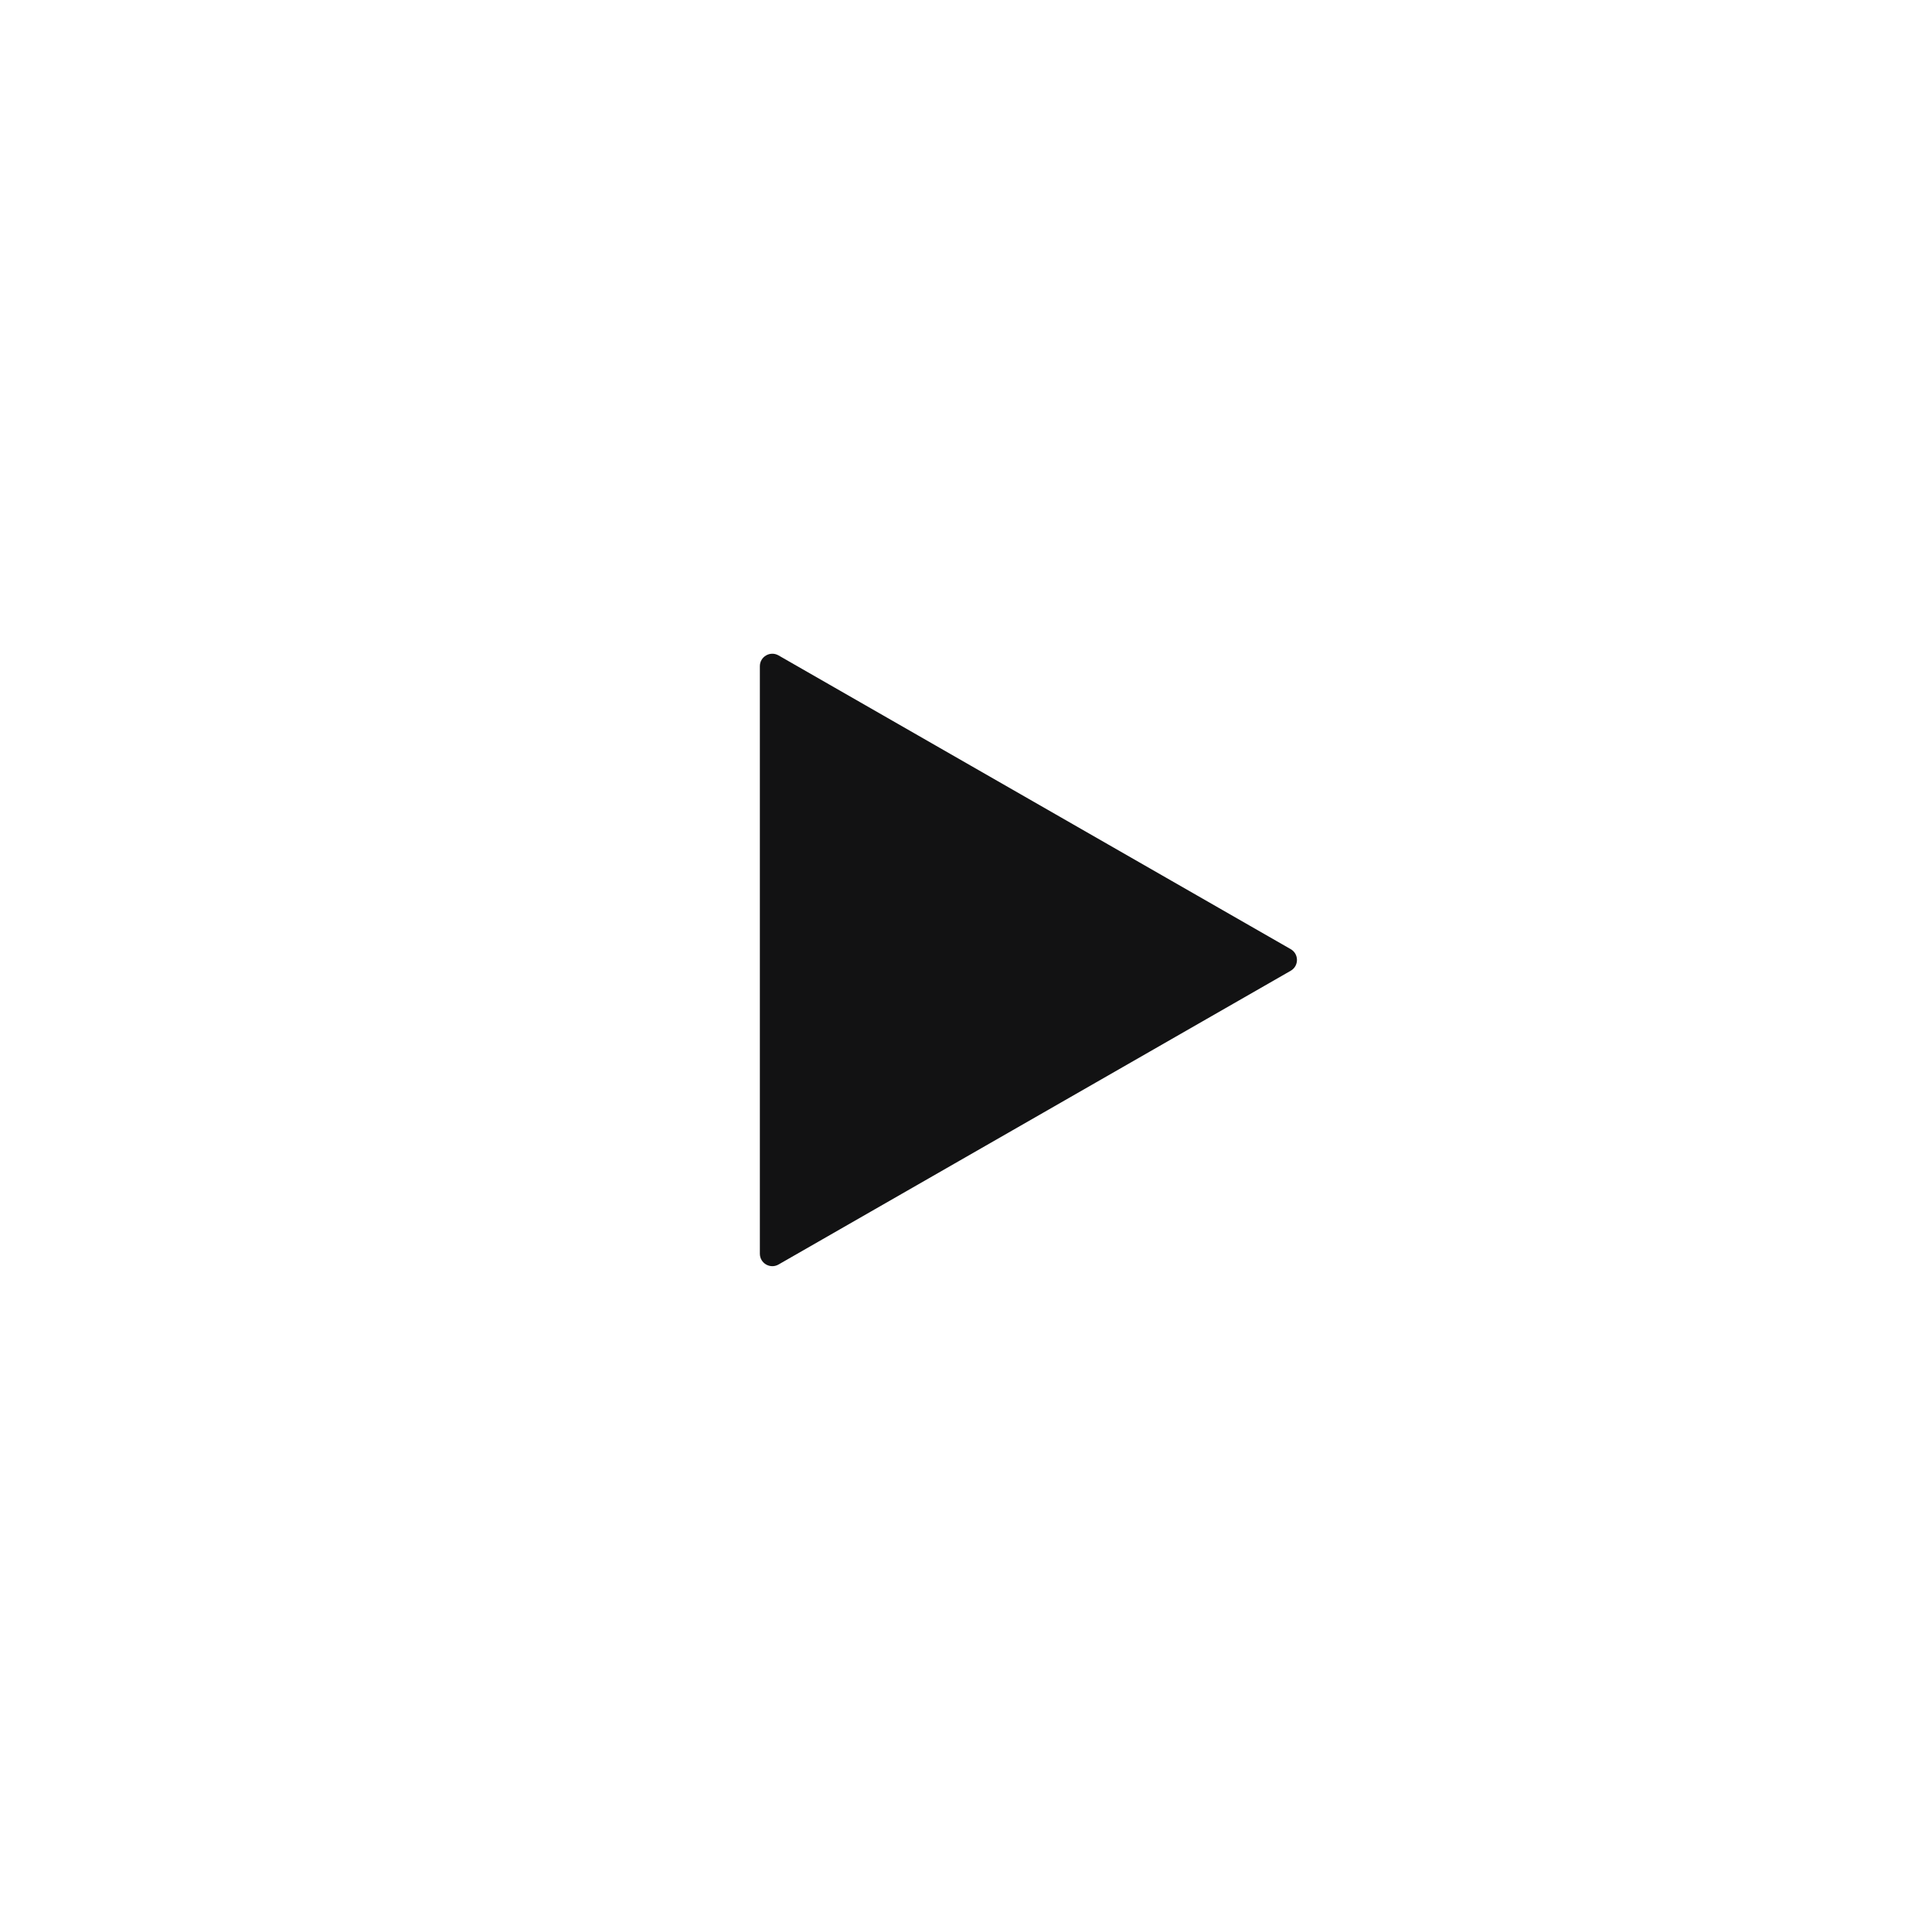 <?xml version="1.0" encoding="UTF-8"?> <svg xmlns="http://www.w3.org/2000/svg" width="155" height="154" viewBox="0 0 155 154" fill="none"> <g filter="url(#filter0_d_1123_2)"> <ellipse cx="77.5" cy="77" rx="73.5" ry="73" fill="white"></ellipse> </g> <path d="M103.55 76.133C104.22 76.517 104.22 77.484 103.55 77.868L62.46 101.43C61.793 101.812 60.962 101.331 60.962 100.563L60.962 53.439C60.962 52.67 61.793 52.189 62.46 52.572L103.55 76.133Z" fill="#121213"></path> <defs> <filter id="filter0_d_1123_2" x="0" y="0" width="155" height="154" filterUnits="userSpaceOnUse" color-interpolation-filters="sRGB"> <feFlood flood-opacity="0" result="BackgroundImageFix"></feFlood> <feColorMatrix in="SourceAlpha" type="matrix" values="0 0 0 0 0 0 0 0 0 0 0 0 0 0 0 0 0 0 127 0" result="hardAlpha"></feColorMatrix> <feOffset></feOffset> <feGaussianBlur stdDeviation="2"></feGaussianBlur> <feColorMatrix type="matrix" values="0 0 0 0 0 0 0 0 0 0 0 0 0 0 0 0 0 0 0.25 0"></feColorMatrix> <feBlend mode="normal" in2="BackgroundImageFix" result="effect1_dropShadow_1123_2"></feBlend> <feBlend mode="normal" in="SourceGraphic" in2="effect1_dropShadow_1123_2" result="shape"></feBlend> </filter> </defs> </svg> 